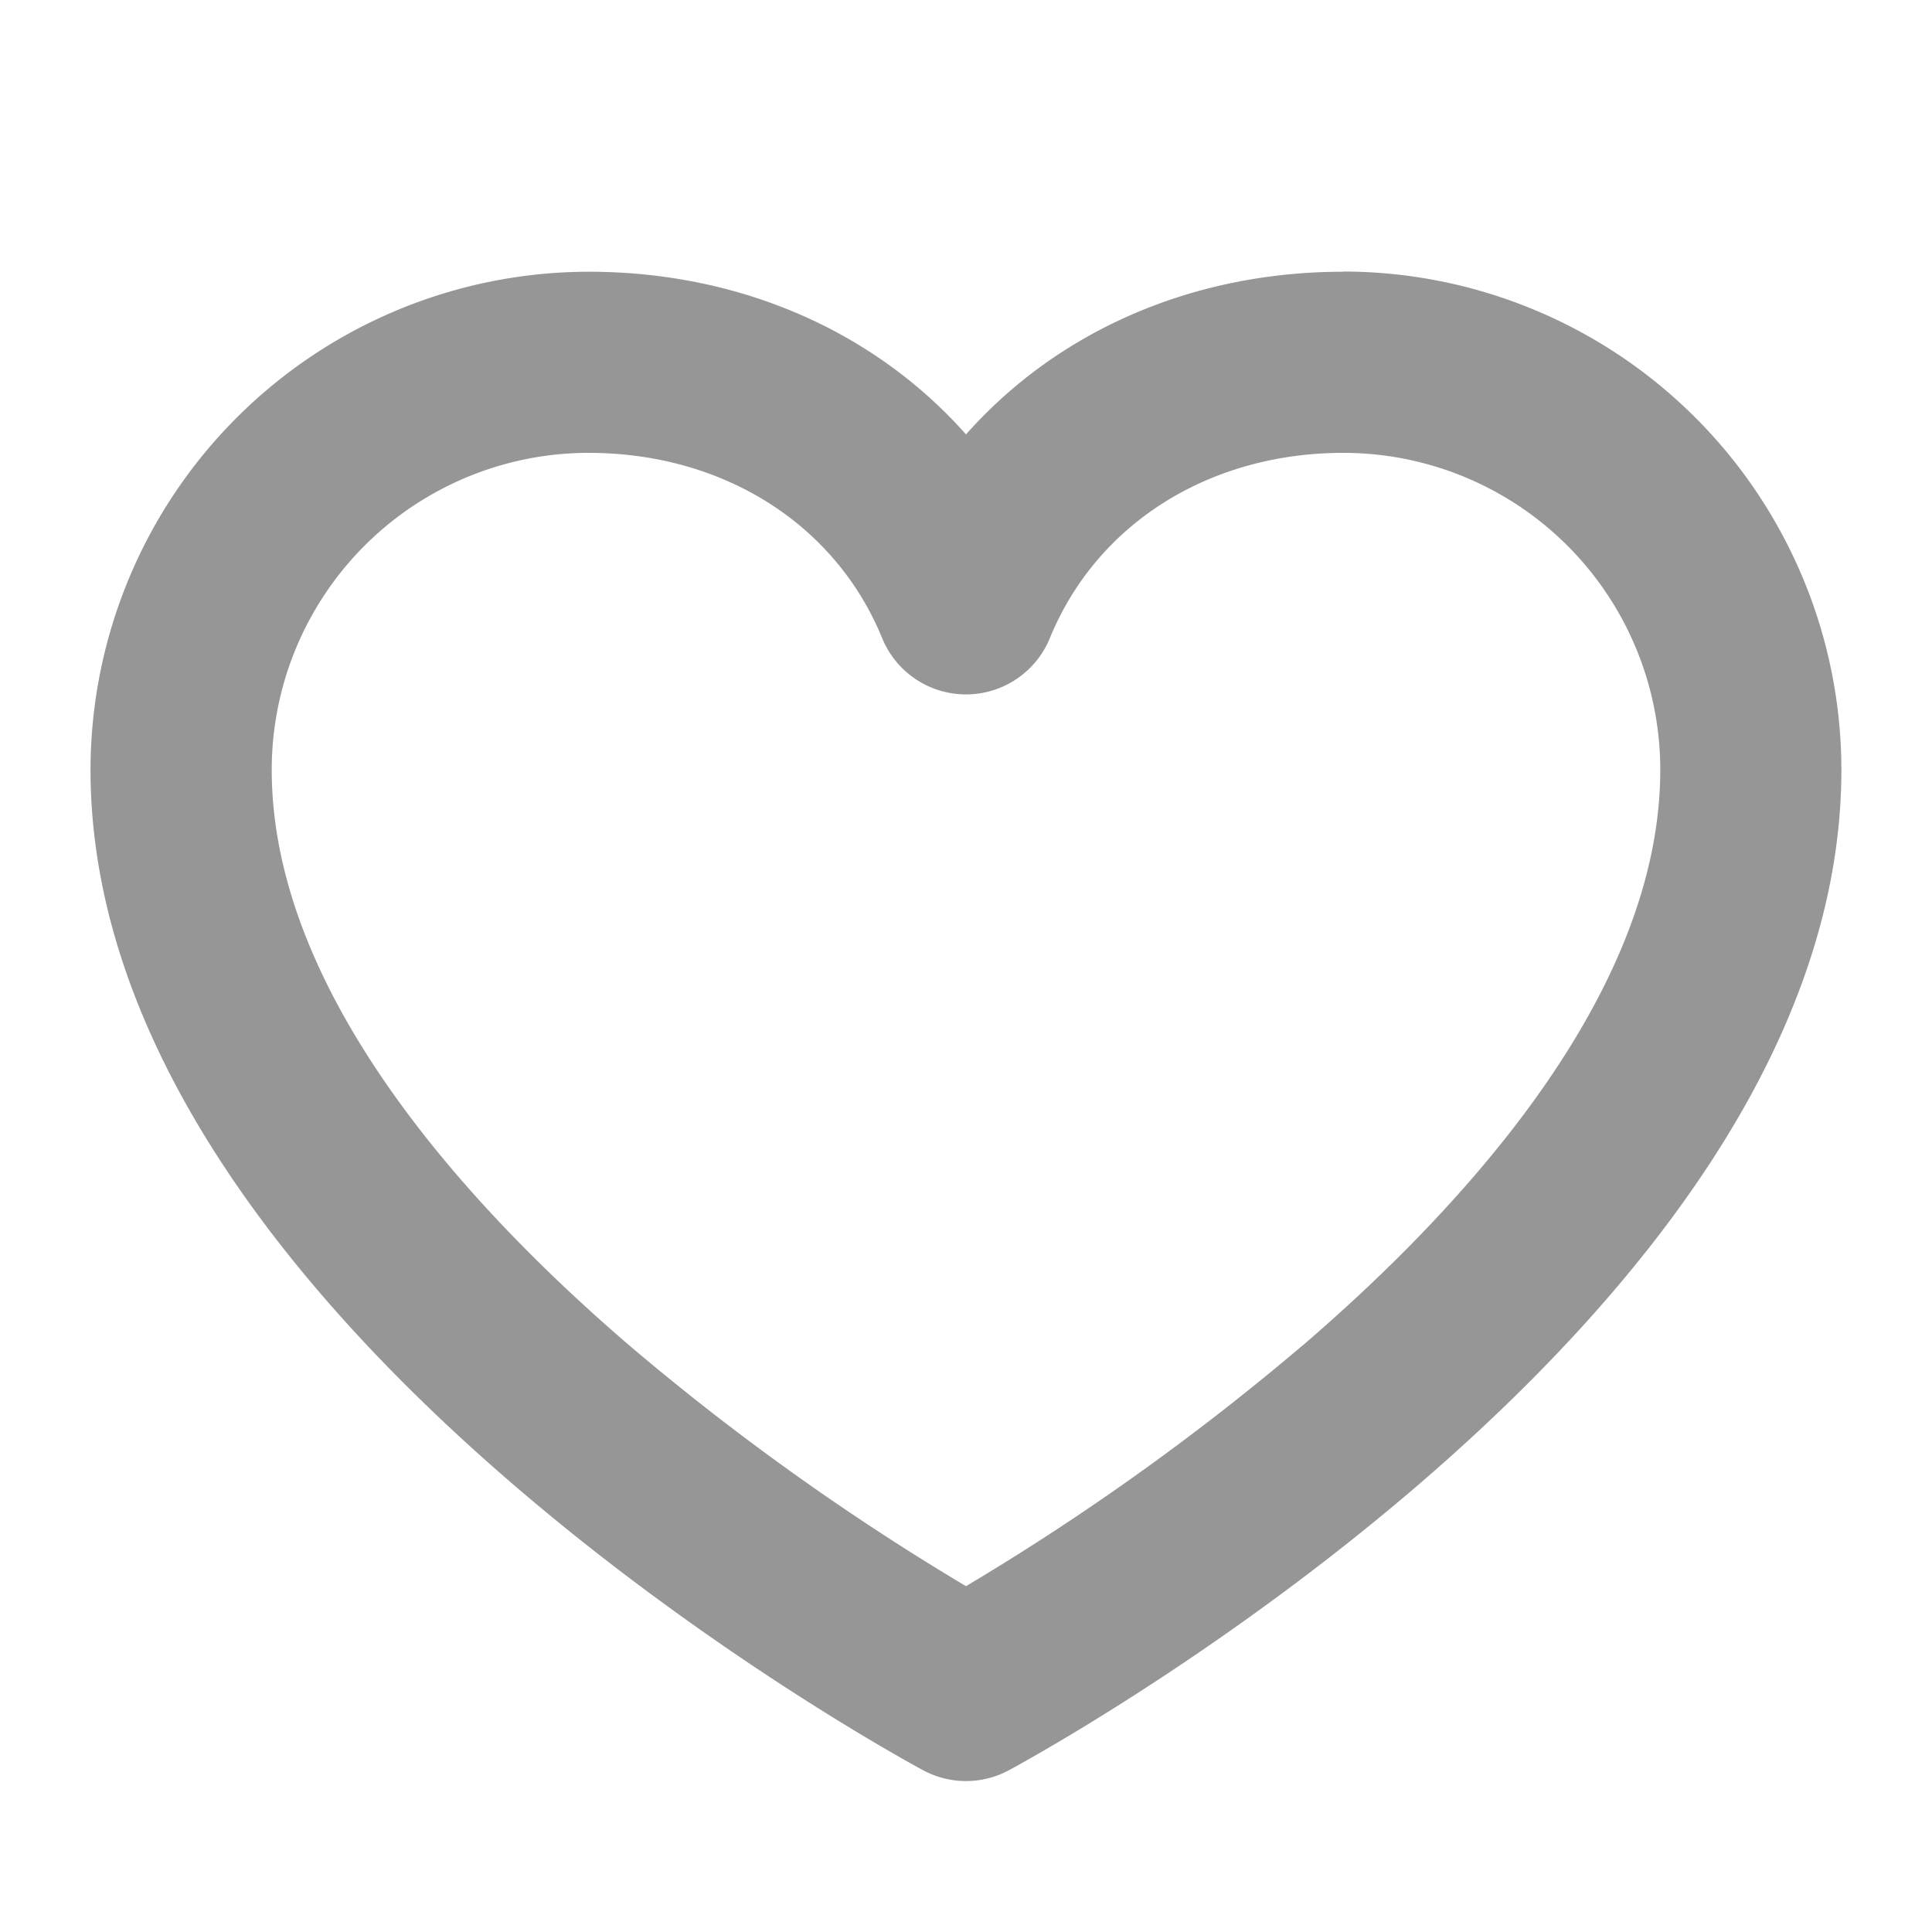 <svg xmlns="http://www.w3.org/2000/svg" width="20" height="20" fill="none"><path fill="#2E2E2E" fill-opacity=".502" d="M13.906 2.813c-1.57 0-2.962.619-3.906 1.684-.944-1.065-2.337-1.684-3.906-1.684A5.162 5.162 0 0 0 .937 7.968c0 5.651 8.267 10.167 8.618 10.357a.937.937 0 0 0 .89 0c.351-.19 8.617-4.706 8.617-10.357a5.162 5.162 0 0 0-5.156-5.157Zm-.429 11.121A25.68 25.68 0 0 1 10 16.42a25.683 25.683 0 0 1-3.477-2.485c-1.693-1.452-3.71-3.667-3.71-5.965a3.281 3.281 0 0 1 3.28-3.282c1.391 0 2.555.735 3.039 1.918a.938.938 0 0 0 1.736 0c.484-1.183 1.648-1.918 3.038-1.918a3.281 3.281 0 0 1 3.281 3.282c0 2.298-2.017 4.513-3.71 5.965Z"/></svg>